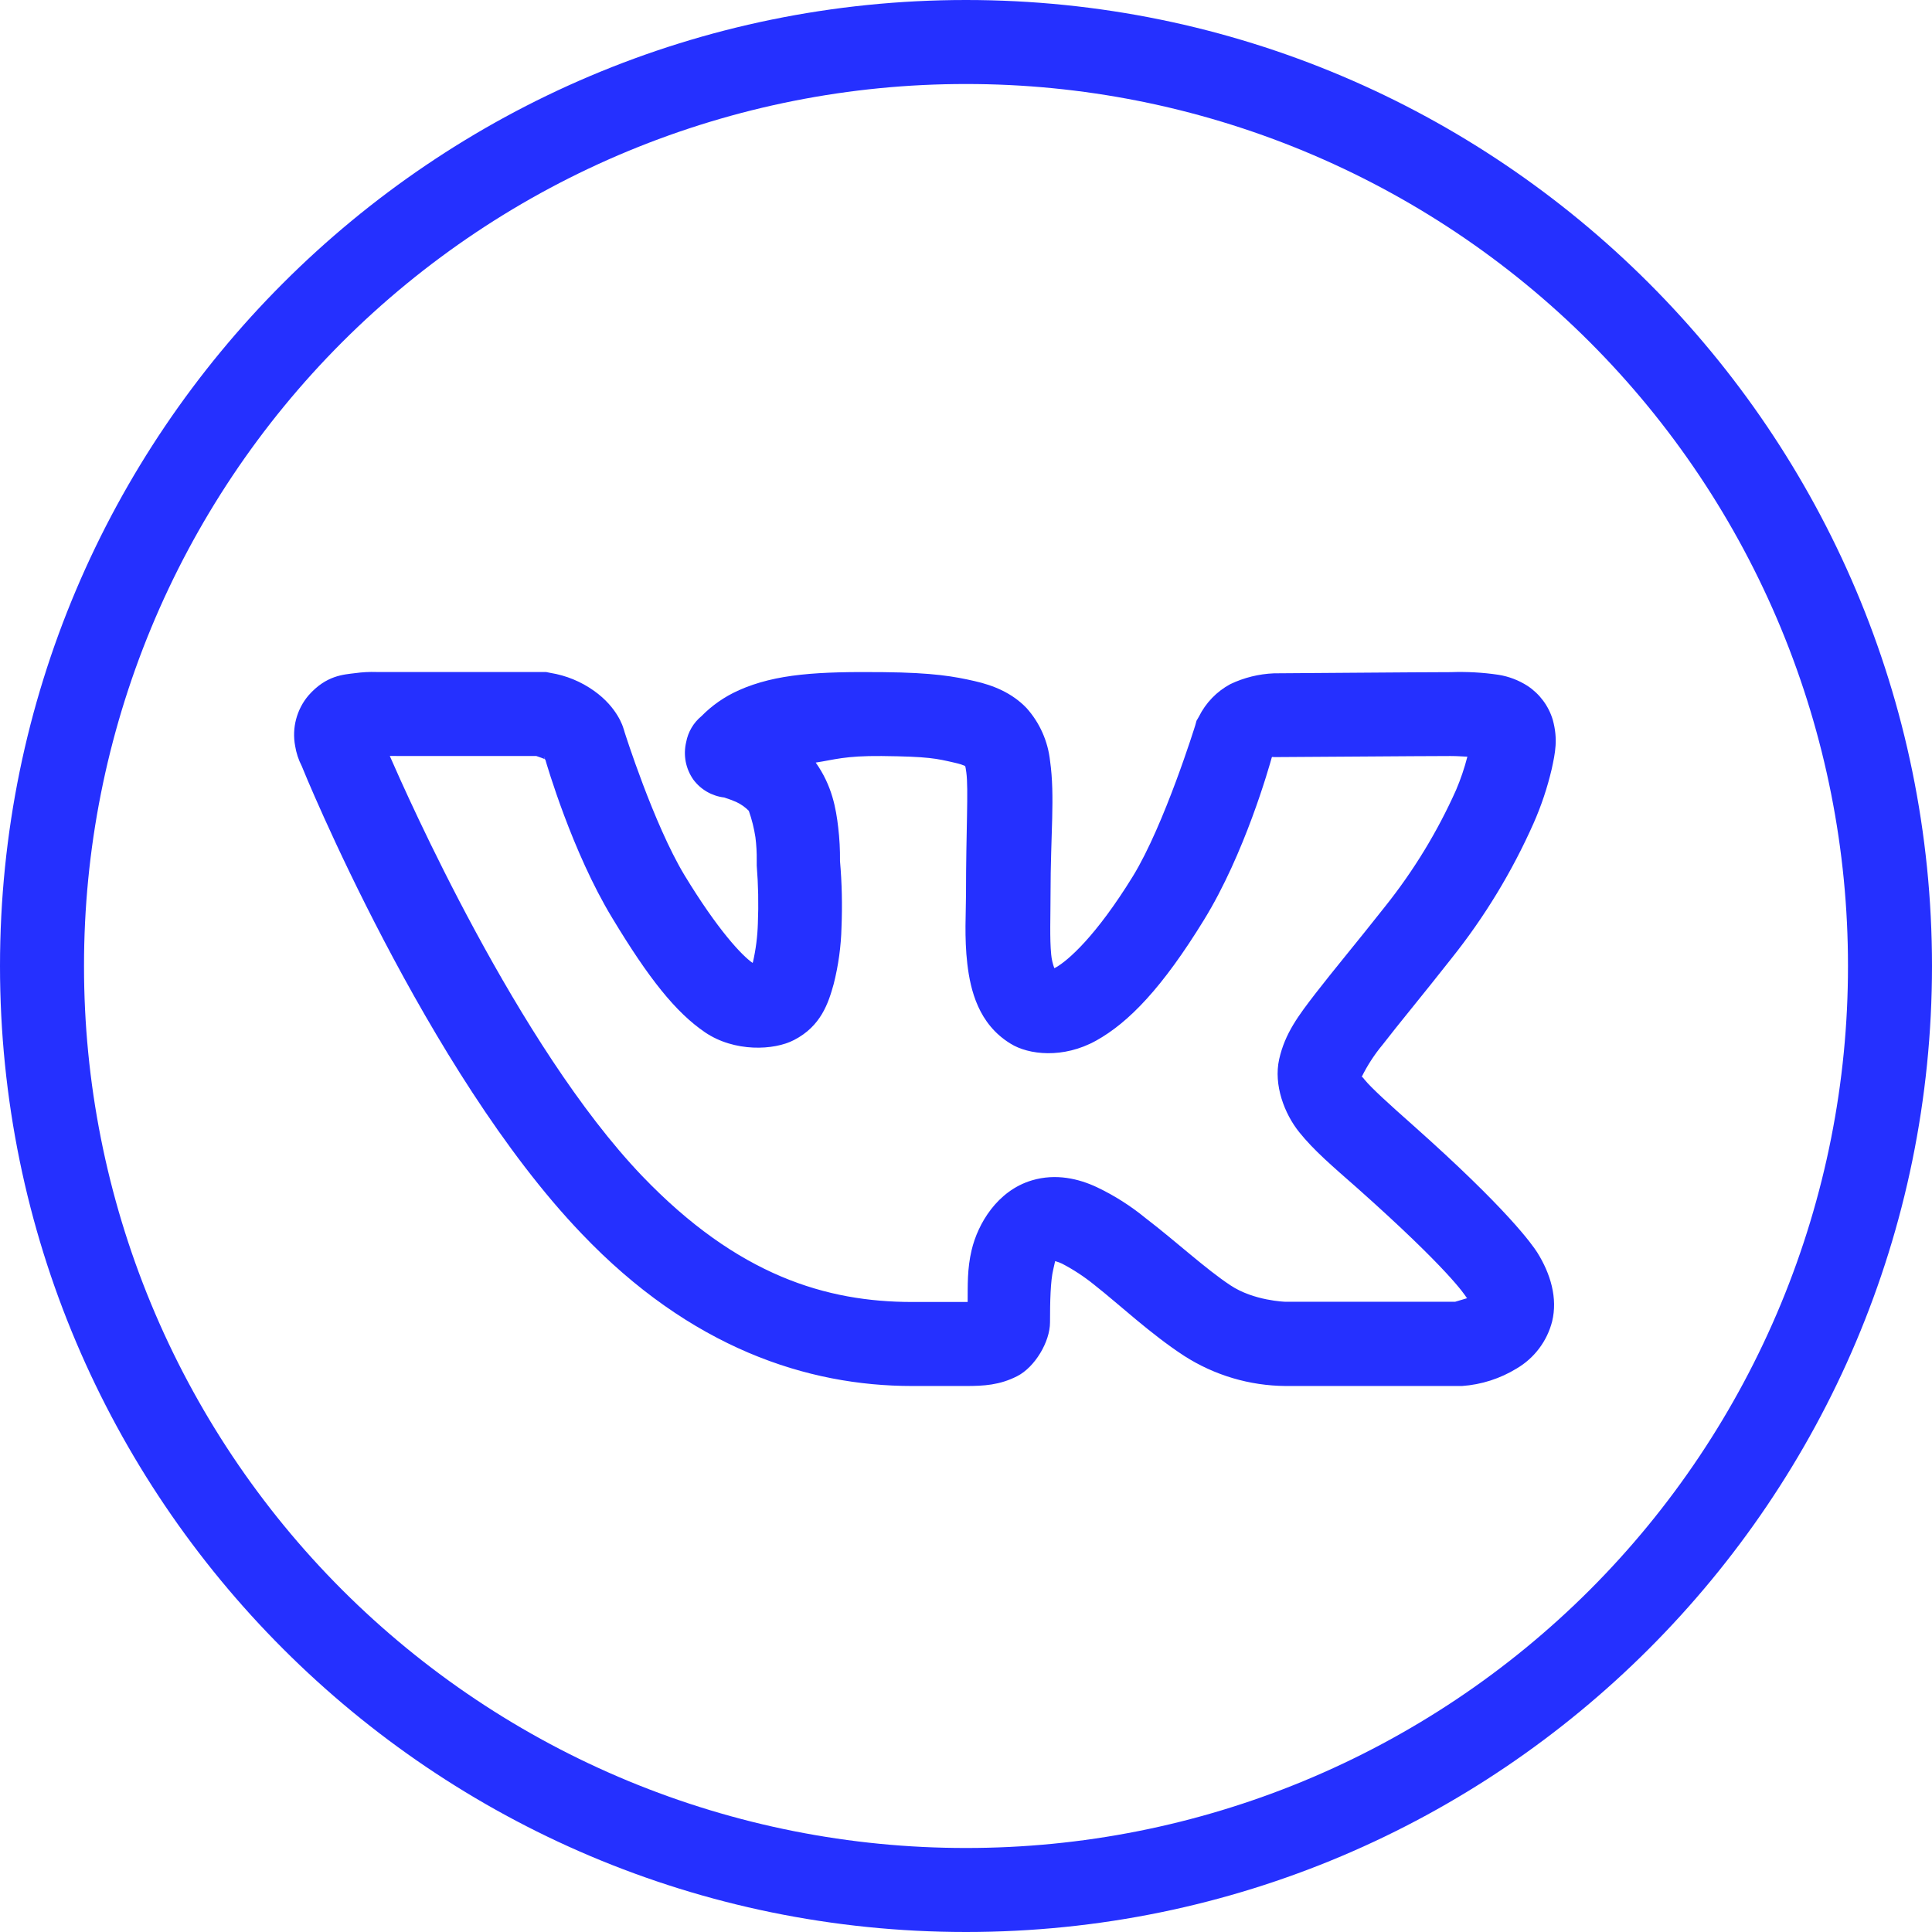 <?xml version="1.0" encoding="UTF-8"?> <svg xmlns="http://www.w3.org/2000/svg" width="41" height="41" viewBox="0 0 41 41" fill="none"> <path d="M20.5 0C9.188 0 0 9.188 0 20.5C0 31.811 9.188 41 20.5 41C31.811 41 41 31.811 41 20.5C41 9.188 31.811 0 20.5 0ZM20.5 1.783C22.959 1.781 25.393 2.264 27.665 3.204C29.936 4.144 32.001 5.523 33.739 7.261C35.477 9 36.856 11.064 37.796 13.335C38.736 15.607 39.219 18.041 39.217 20.5C39.219 22.959 38.736 25.393 37.796 27.665C36.856 29.936 35.477 32.001 33.739 33.739C32.001 35.477 29.936 36.856 27.665 37.796C25.393 38.736 22.959 39.219 20.5 39.217C18.041 39.219 15.607 38.736 13.335 37.796C11.064 36.856 9 35.477 7.261 33.739C5.523 32.001 4.144 29.936 3.204 27.665C2.264 25.393 1.781 22.959 1.783 20.5C1.781 18.041 2.264 15.607 3.204 13.335C4.144 11.064 5.523 9 7.261 7.261C9 5.523 11.064 4.144 13.335 3.204C15.607 2.264 18.041 1.781 20.5 1.783V1.783ZM11.587 14.261H7.994C7.842 14.256 7.689 14.264 7.538 14.285C7.291 14.316 6.922 14.33 6.546 14.759C6.422 14.905 6.333 15.077 6.284 15.262C6.235 15.447 6.228 15.641 6.263 15.829C6.287 15.978 6.334 16.122 6.403 16.256V16.256C6.434 16.34 9.046 22.739 12.339 26.176C14.658 28.611 17.14 29.413 19.355 29.413H20.5C20.876 29.413 21.213 29.395 21.587 29.204C21.96 29.014 22.283 28.476 22.283 28.062C22.283 27.616 22.293 27.181 22.352 26.938C22.405 26.715 22.383 26.77 22.405 26.767C22.45 26.779 22.494 26.796 22.537 26.816C22.777 26.941 23.005 27.09 23.216 27.261C23.759 27.687 24.403 28.299 25.127 28.772C25.771 29.186 26.52 29.408 27.285 29.413H30.991H31.028C31.439 29.384 31.836 29.256 32.187 29.041C32.372 28.932 32.534 28.788 32.663 28.616C32.792 28.445 32.886 28.249 32.939 28.041C33.058 27.55 32.908 27.035 32.623 26.579C32.517 26.416 32.009 25.678 29.983 23.877C29.461 23.415 29.102 23.087 28.959 22.913C28.911 22.85 28.908 22.854 28.897 22.854C29.018 22.609 29.168 22.378 29.343 22.168C29.67 21.743 30.164 21.151 30.802 20.34C31.504 19.461 32.09 18.496 32.546 17.468C32.709 17.099 32.837 16.715 32.929 16.323C33.005 15.974 33.065 15.689 32.953 15.278C32.865 14.982 32.675 14.727 32.419 14.557C32.231 14.436 32.02 14.355 31.799 14.32C31.464 14.27 31.124 14.252 30.786 14.264C30.142 14.264 27.273 14.289 27.036 14.289C26.715 14.302 26.4 14.38 26.11 14.518C25.82 14.674 25.587 14.916 25.441 15.211L25.392 15.295L25.365 15.393C25.365 15.393 24.71 17.506 24.042 18.595C23.252 19.877 22.663 20.385 22.406 20.531C22.396 20.537 22.385 20.542 22.374 20.546C22.34 20.453 22.317 20.355 22.308 20.257C22.274 19.919 22.294 19.442 22.294 18.979C22.294 17.7 22.391 16.904 22.284 16.148C22.239 15.731 22.065 15.339 21.786 15.027C21.476 14.703 21.079 14.543 20.679 14.453C20.261 14.358 19.816 14.274 18.74 14.264C17.368 14.25 16.473 14.296 15.679 14.648L15.672 14.655H15.665C15.374 14.786 15.11 14.97 14.886 15.198C14.716 15.338 14.601 15.534 14.561 15.751C14.529 15.887 14.526 16.028 14.552 16.165C14.579 16.302 14.634 16.431 14.714 16.545C14.792 16.65 14.89 16.737 15.002 16.802C15.115 16.867 15.24 16.909 15.369 16.924C15.455 16.951 15.54 16.983 15.624 17.019C15.723 17.065 15.814 17.129 15.891 17.207C15.955 17.389 16.002 17.576 16.031 17.767C16.052 17.931 16.061 18.096 16.059 18.261V18.317V18.369C16.092 18.778 16.1 19.188 16.083 19.598C16.075 19.875 16.04 20.15 15.978 20.42C15.977 20.425 15.974 20.43 15.971 20.434C15.748 20.281 15.233 19.738 14.523 18.568C13.869 17.481 13.255 15.537 13.255 15.537L13.242 15.492L13.228 15.45C13.228 15.45 13.113 15.018 12.604 14.659C12.33 14.464 12.014 14.334 11.681 14.28L11.587 14.261ZM11.382 16.044C11.434 16.061 11.538 16.099 11.56 16.109L11.539 16.047C11.539 16.047 11.567 16.109 11.567 16.113H11.574C11.529 16.082 11.567 16.113 11.574 16.124C11.598 16.207 12.141 18.08 12.994 19.483C13.767 20.765 14.338 21.482 14.961 21.907C15.585 22.331 16.428 22.293 16.852 22.07C17.423 21.775 17.58 21.287 17.692 20.883C17.792 20.489 17.848 20.085 17.858 19.678C17.877 19.209 17.867 18.739 17.826 18.272C17.829 18.034 17.816 17.795 17.788 17.559C17.742 17.162 17.659 16.674 17.311 16.183C17.7 16.125 17.92 16.037 18.707 16.044C19.716 16.055 19.87 16.097 20.263 16.187C20.48 16.236 20.504 16.276 20.486 16.256C20.468 16.237 20.486 16.222 20.507 16.393C20.555 16.741 20.5 17.628 20.5 18.978C20.5 19.357 20.462 19.893 20.528 20.454C20.594 21.014 20.765 21.732 21.444 22.147C21.826 22.387 22.564 22.471 23.261 22.084C23.958 21.697 24.671 20.953 25.548 19.525C26.416 18.118 26.934 16.27 26.99 16.071C26.996 16.069 27.002 16.066 27.007 16.061C27.024 16.061 27.007 16.067 27.028 16.067C27.359 16.067 30.175 16.044 30.778 16.044C30.945 16.044 31.018 16.054 31.14 16.058C31.078 16.299 30.998 16.535 30.9 16.765C30.505 17.649 29.999 18.479 29.395 19.236C28.771 20.027 28.292 20.597 27.923 21.075C27.554 21.553 27.269 21.93 27.146 22.478C27.024 23.025 27.258 23.637 27.572 24.027C27.885 24.417 28.275 24.748 28.797 25.207C30.758 26.951 31.081 27.477 31.114 27.524C31.146 27.576 31.125 27.524 31.14 27.548C31.028 27.583 30.895 27.622 30.882 27.625H27.271C27.271 27.625 26.606 27.605 26.113 27.277C25.59 26.933 24.96 26.347 24.312 25.851C23.994 25.59 23.646 25.369 23.275 25.193C22.896 25.015 22.408 24.897 21.899 25.049C21.161 25.269 20.75 25.973 20.619 26.53C20.524 26.93 20.538 27.277 20.535 27.63H19.358C17.544 27.63 15.66 27.076 13.627 24.956C10.984 22.193 8.628 16.857 8.272 16.043L11.382 16.044ZM26.931 16.051C26.913 16.051 26.958 16.058 26.997 16.061C26.997 16.061 26.997 16.061 26.99 16.061C26.99 16.044 26.951 16.044 26.931 16.051V16.051Z" fill="#2530FF"></path> </svg> 
